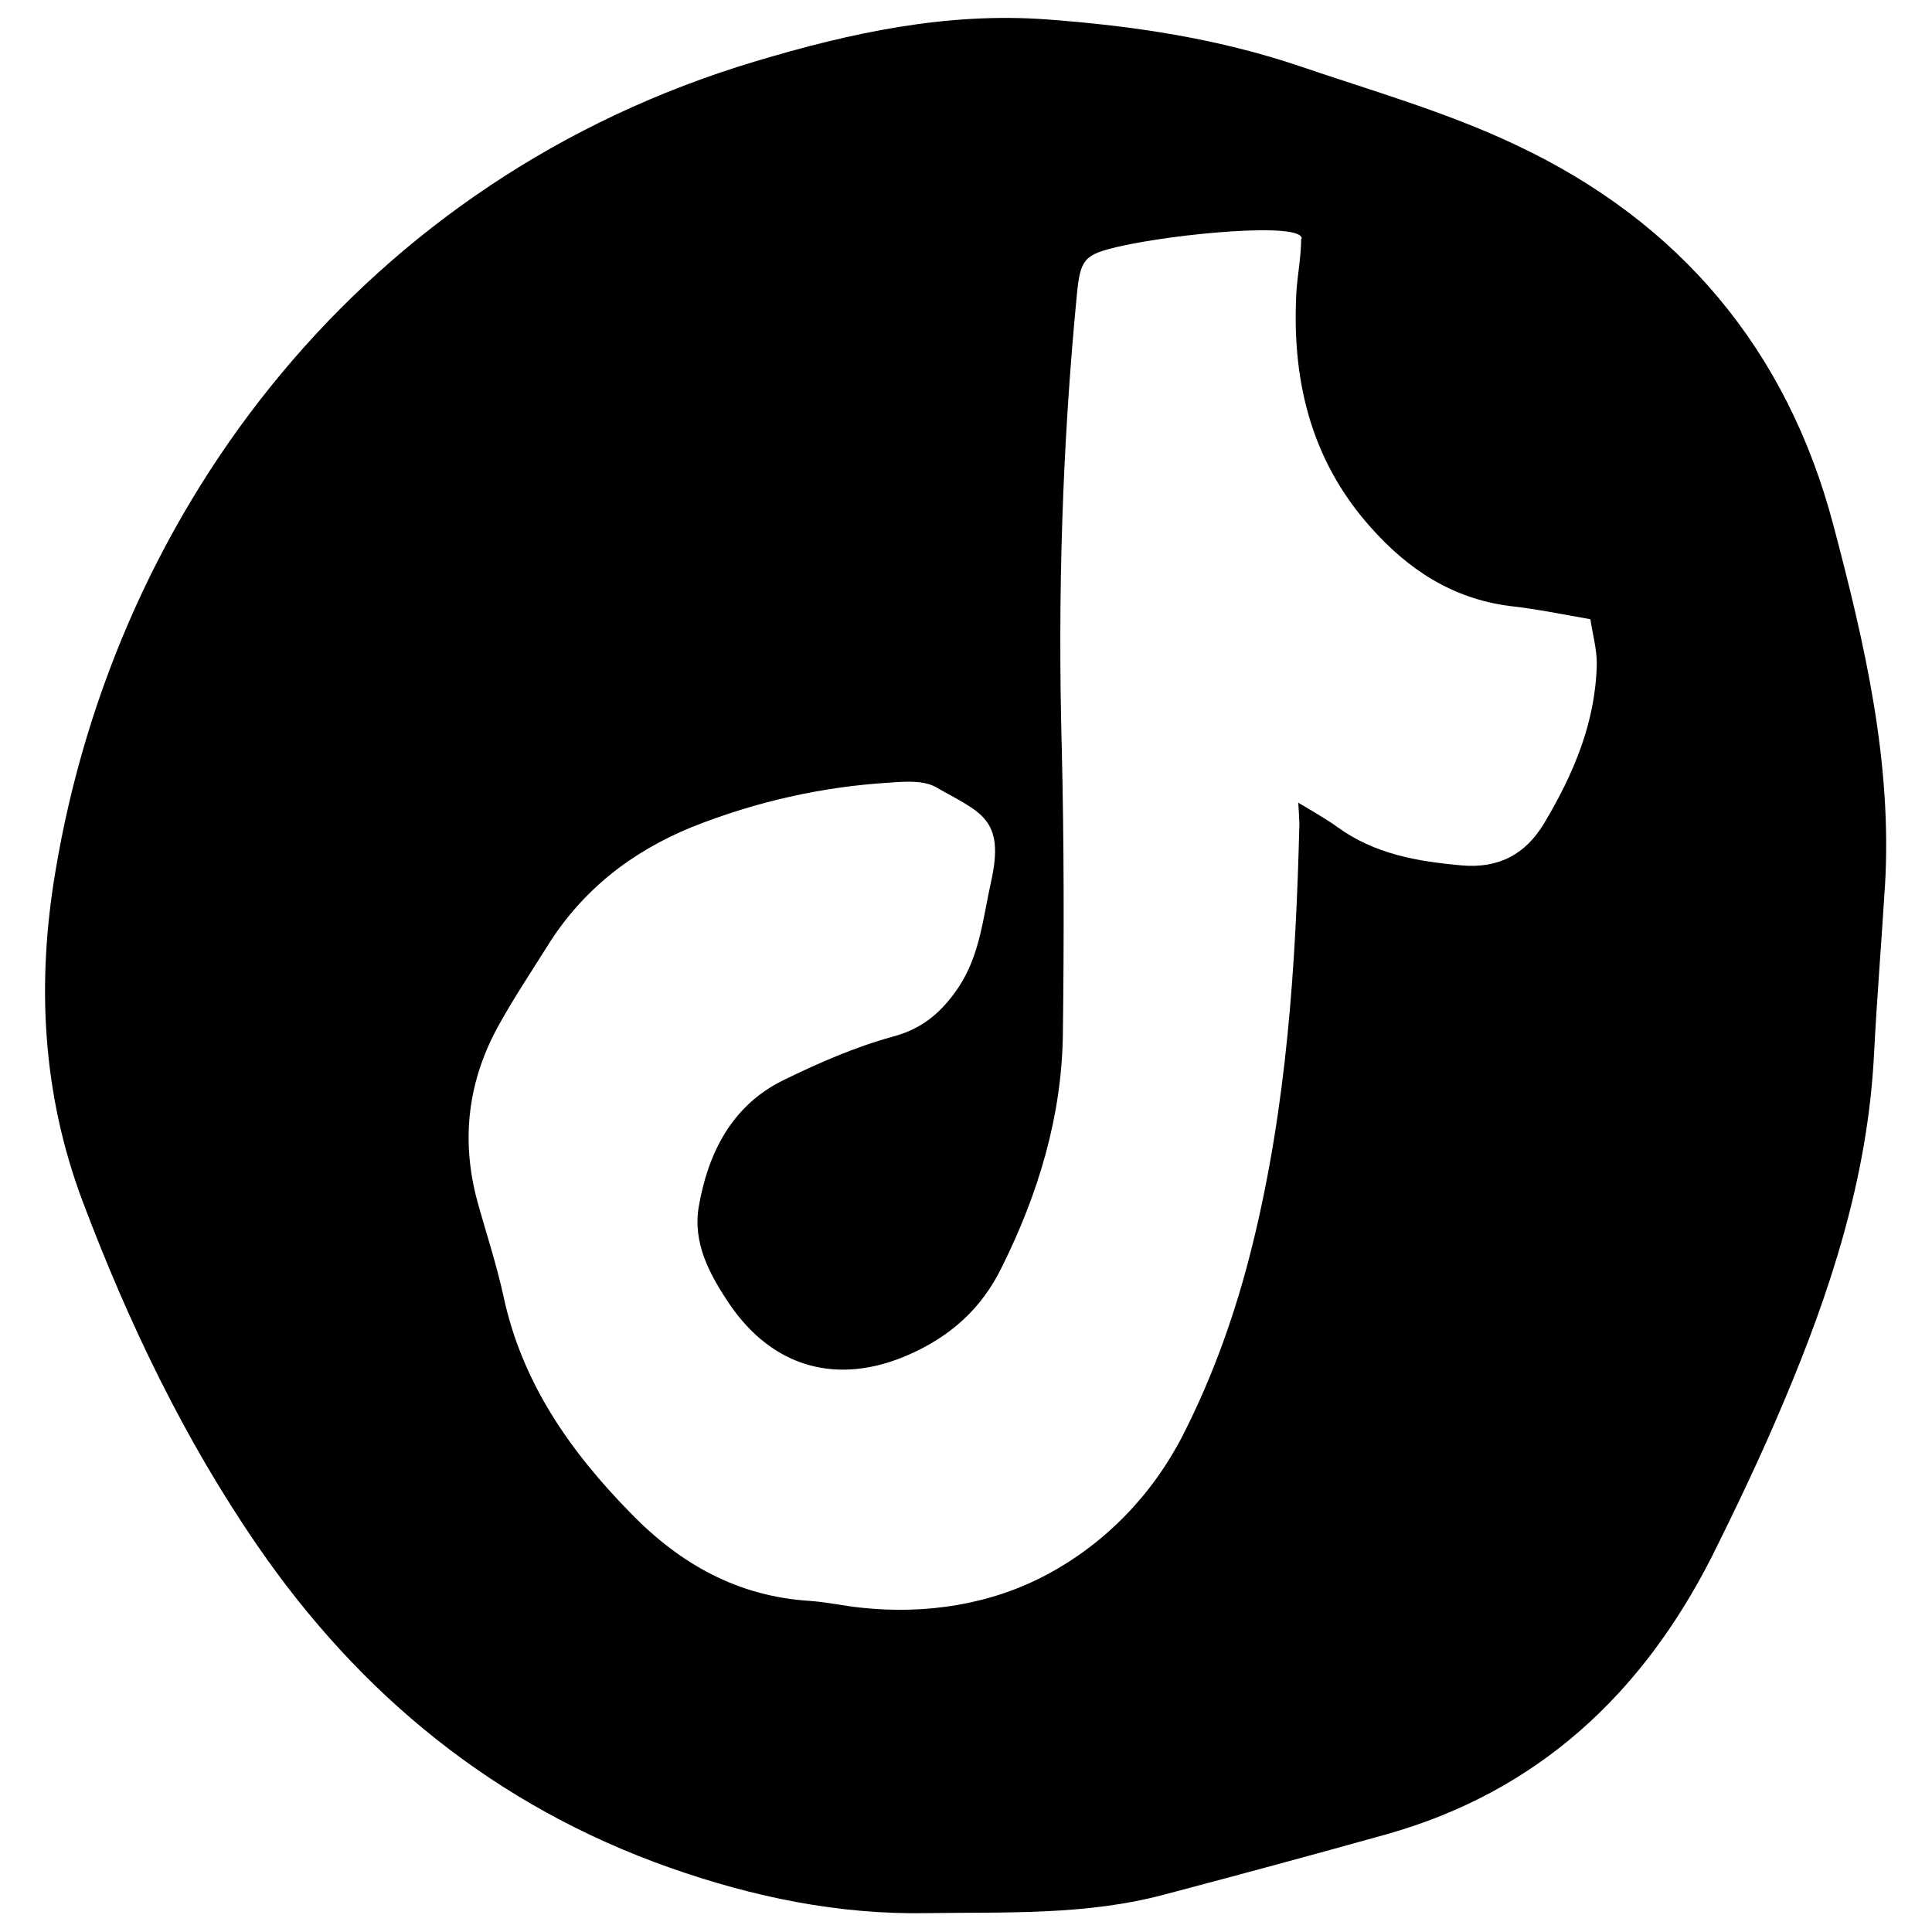 <?xml version="1.0" encoding="UTF-8" standalone="no"?>
<!DOCTYPE svg PUBLIC "-//W3C//DTD SVG 1.1//EN" "http://www.w3.org/Graphics/SVG/1.1/DTD/svg11.dtd">
<svg width="100%" height="100%" viewBox="0 0 35 35" version="1.1" xmlns="http://www.w3.org/2000/svg" xmlns:xlink="http://www.w3.org/1999/xlink" xml:space="preserve" xmlns:serif="http://www.serif.com/" style="fill-rule:evenodd;clip-rule:evenodd;stroke-linejoin:round;stroke-miterlimit:2;">
    <g transform="matrix(0.981,0,0,0.981,0.816,0.325)">
        <path d="M33.977,16.032C33.913,17.072 33.827,18.124 33.774,19.164C33.656,21.416 32.971,23.518 32.103,25.568C31.697,26.534 31.247,27.479 30.776,28.424C29.491,30.952 27.564,32.757 24.77,33.543C23.4,33.925 22.029,34.297 20.659,34.658C19.224,35.04 17.758,34.977 16.302,34.998C14.653,35.03 13.079,34.701 11.538,34.159C8.315,33.023 5.81,30.962 3.915,28.202C2.566,26.237 1.538,24.092 0.693,21.851C-0.057,19.855 -0.153,17.816 0.189,15.777C1.313,8.991 5.917,2.959 13.111,0.804C14.878,0.273 16.655,-0.11 18.507,0.028C20.092,0.145 21.655,0.379 23.164,0.889C24.502,1.345 25.883,1.738 27.157,2.343C30.187,3.766 32.168,6.124 33.024,9.363C33.602,11.55 34.116,13.749 33.977,16.042L33.977,16.032ZM23.207,4.074C23.207,3.766 20.894,3.979 19.824,4.223C19.192,4.372 19.117,4.446 19.053,5.126C18.785,7.897 18.7,10.669 18.775,13.451C18.818,15.225 18.818,16.998 18.796,18.772C18.775,20.28 18.347,21.703 17.672,23.062C17.297,23.837 16.719,24.347 15.948,24.687C14.642,25.26 13.443,24.931 12.64,23.752C12.276,23.21 11.955,22.626 12.073,21.947C12.244,20.959 12.683,20.088 13.625,19.621C14.278,19.302 14.953,19.005 15.649,18.814C16.216,18.665 16.569,18.347 16.869,17.901C17.265,17.306 17.319,16.626 17.469,15.957C17.736,14.768 17.265,14.673 16.452,14.205C16.227,14.078 15.895,14.099 15.617,14.12C14.353,14.195 13.133,14.471 11.955,14.938C10.831,15.395 9.921,16.106 9.279,17.136C8.979,17.614 8.668,18.081 8.39,18.58C7.812,19.61 7.673,20.704 7.983,21.851C8.144,22.435 8.336,23.009 8.465,23.603C8.808,25.207 9.696,26.471 10.82,27.617C11.73,28.552 12.79,29.147 14.118,29.232C14.439,29.253 14.76,29.327 15.081,29.359C16.28,29.486 17.479,29.295 18.507,28.743C19.578,28.17 20.445,27.278 21.012,26.173C21.58,25.058 21.997,23.879 22.297,22.658C22.929,20.099 23.1,17.497 23.164,14.874C23.164,14.821 23.143,14.492 23.143,14.492C23.143,14.492 23.71,14.821 23.86,14.938C24.545,15.437 25.327,15.575 26.151,15.649C26.836,15.713 27.339,15.448 27.682,14.874C28.228,13.961 28.635,13.005 28.656,11.922C28.656,11.657 28.581,11.391 28.538,11.104C28.003,11.009 27.532,10.913 27.05,10.86C25.98,10.722 25.166,10.181 24.47,9.395C23.357,8.142 23.014,6.644 23.111,5.019C23.132,4.743 23.196,4.393 23.196,4.085L23.207,4.074Z"/>
    </g>
</svg>
